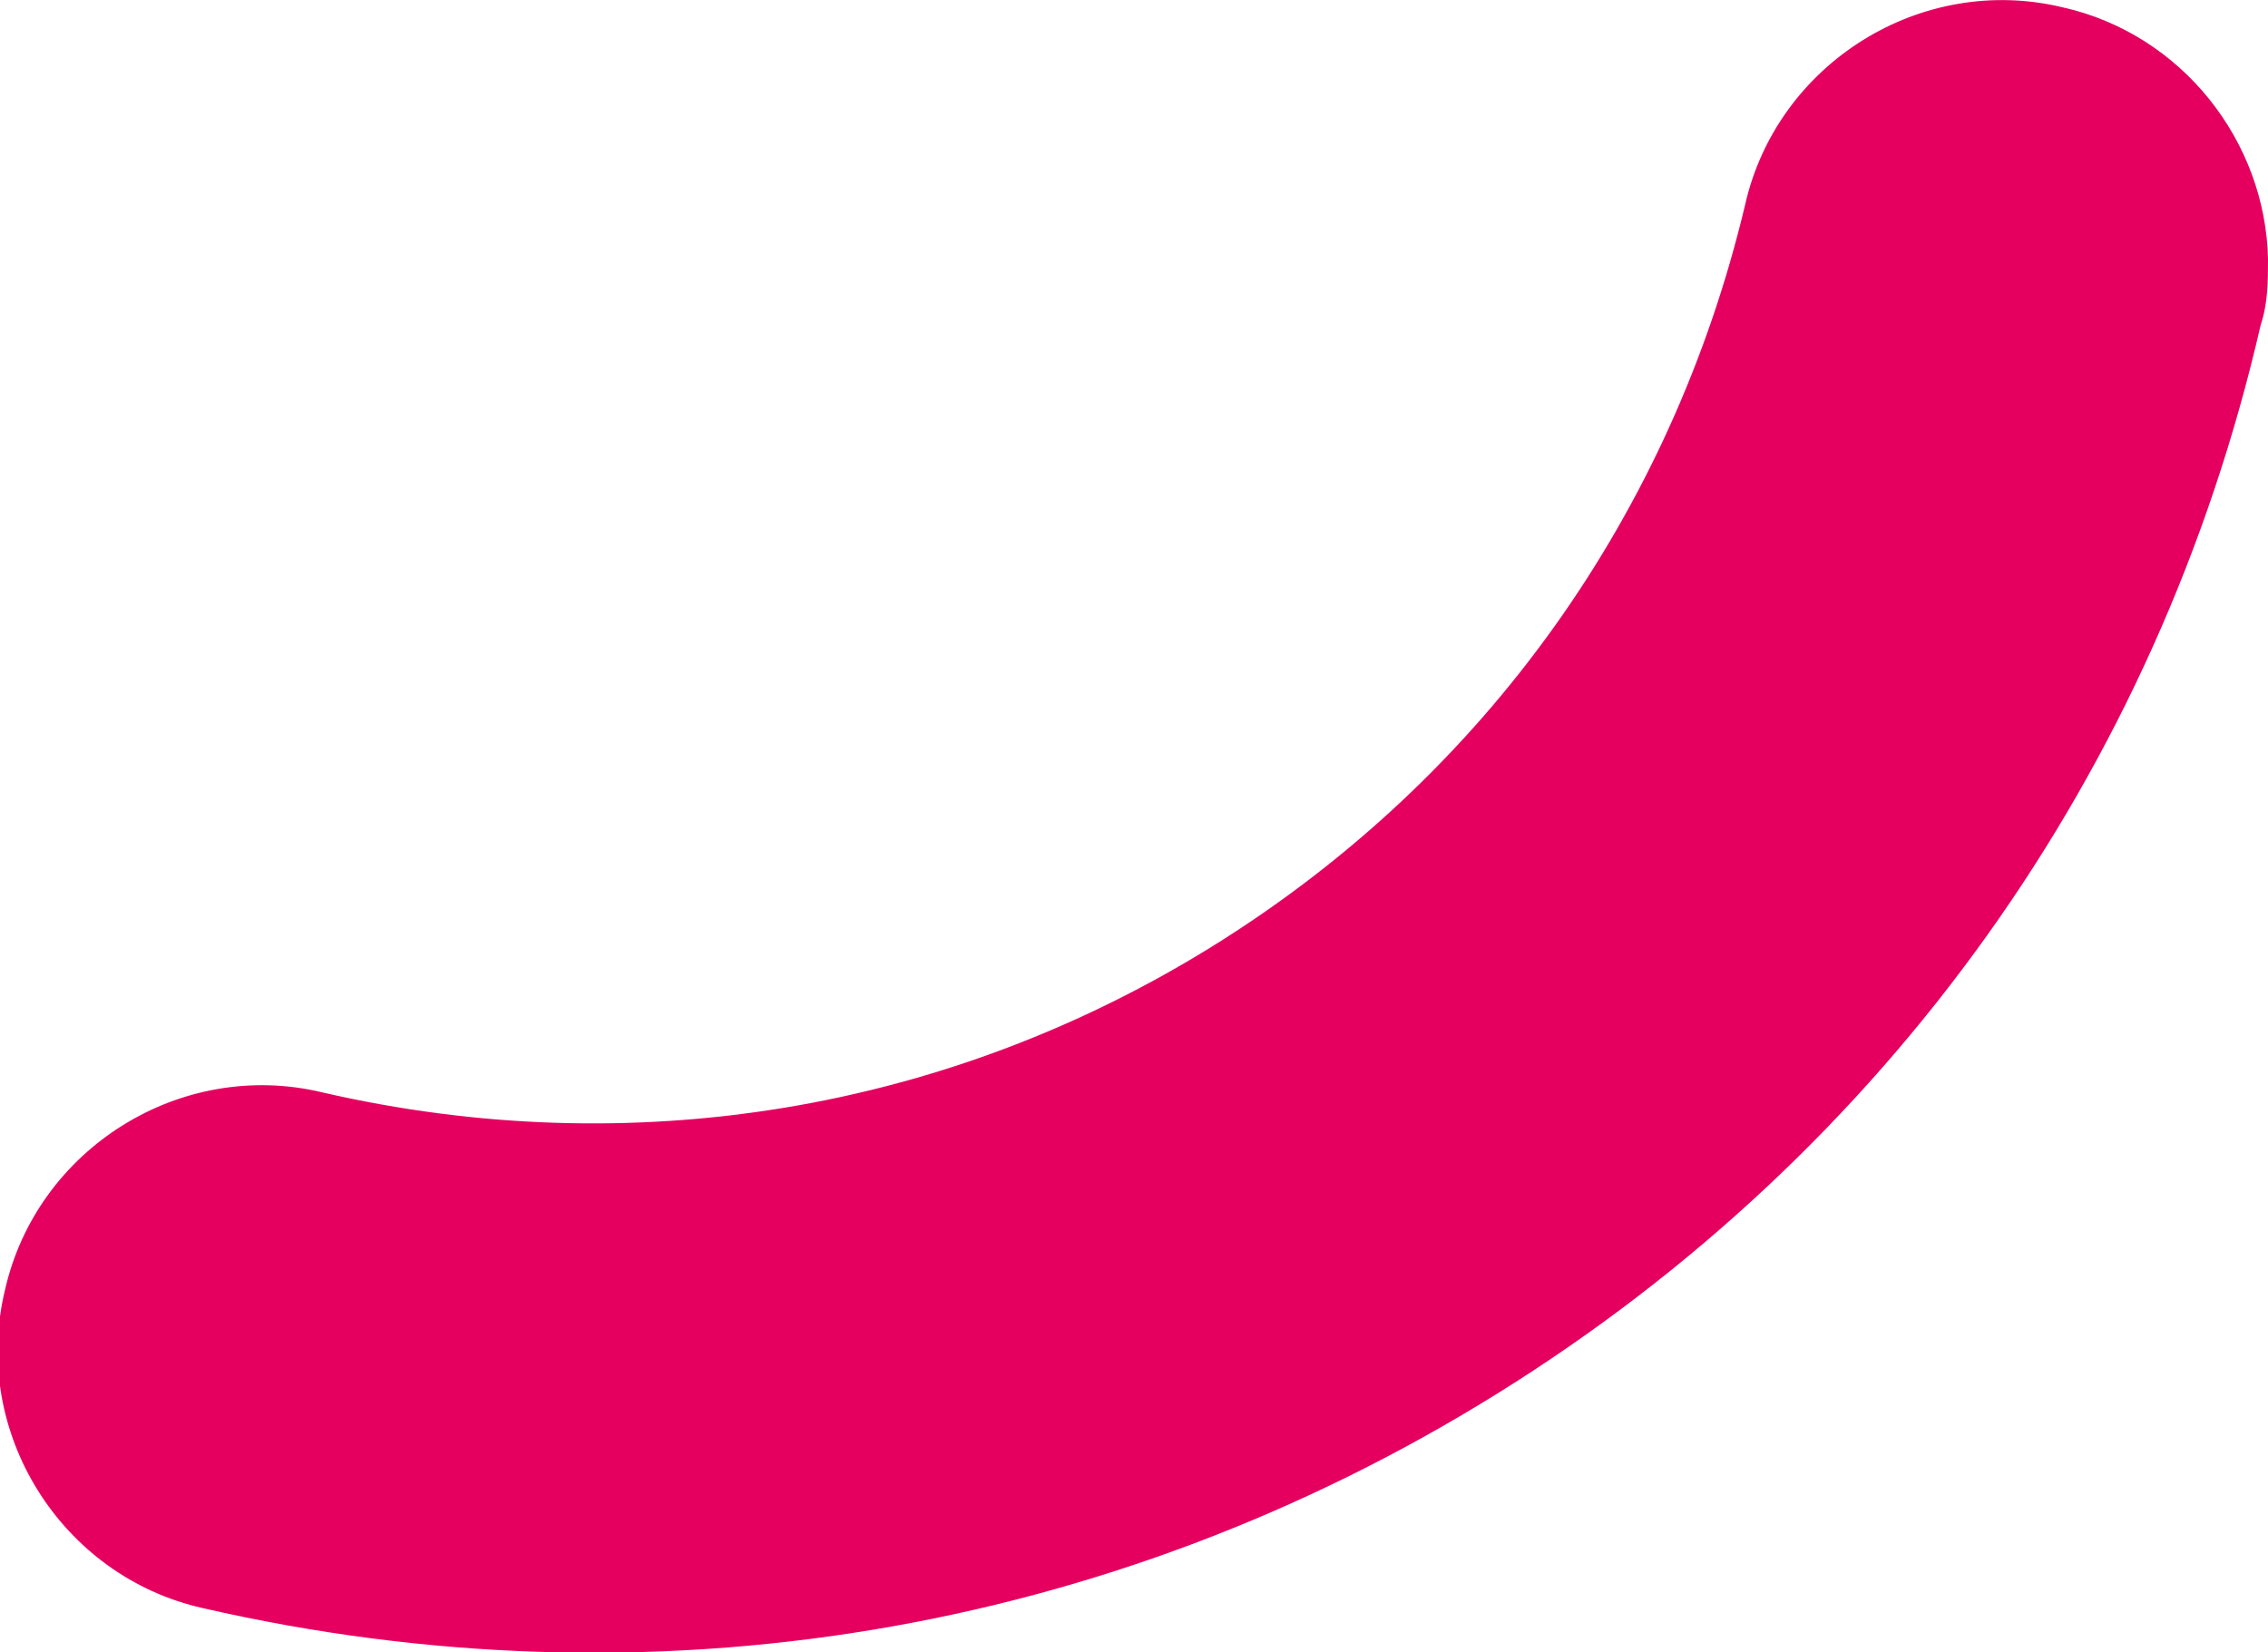 <?xml version="1.0" encoding="UTF-8"?> <svg xmlns="http://www.w3.org/2000/svg" version="1.1" viewBox="0 0 92.8 67.6"><defs><style> .cls-1 { fill: #e50060; } </style></defs><g><g id="_Слой_1" data-name="Слой_1"><path class="cls-1" d="M92.8,10.6c0,.9,0,1.8-.3,2.7-4.2,18.3-15.3,33.8-31.2,43.7-15.9,9.9-34.7,13-53,8.8-5.8-1.3-9.5-7.2-8.1-13,1.3-5.8,7.2-9.5,13-8.1,12.6,2.9,25.6.8,36.6-6.1,11-6.9,18.6-17.6,21.6-30.2,1.3-5.8,7.2-9.5,13-8.1,4.9,1.1,8.3,5.5,8.4,10.3Z"></path></g></g></svg> 